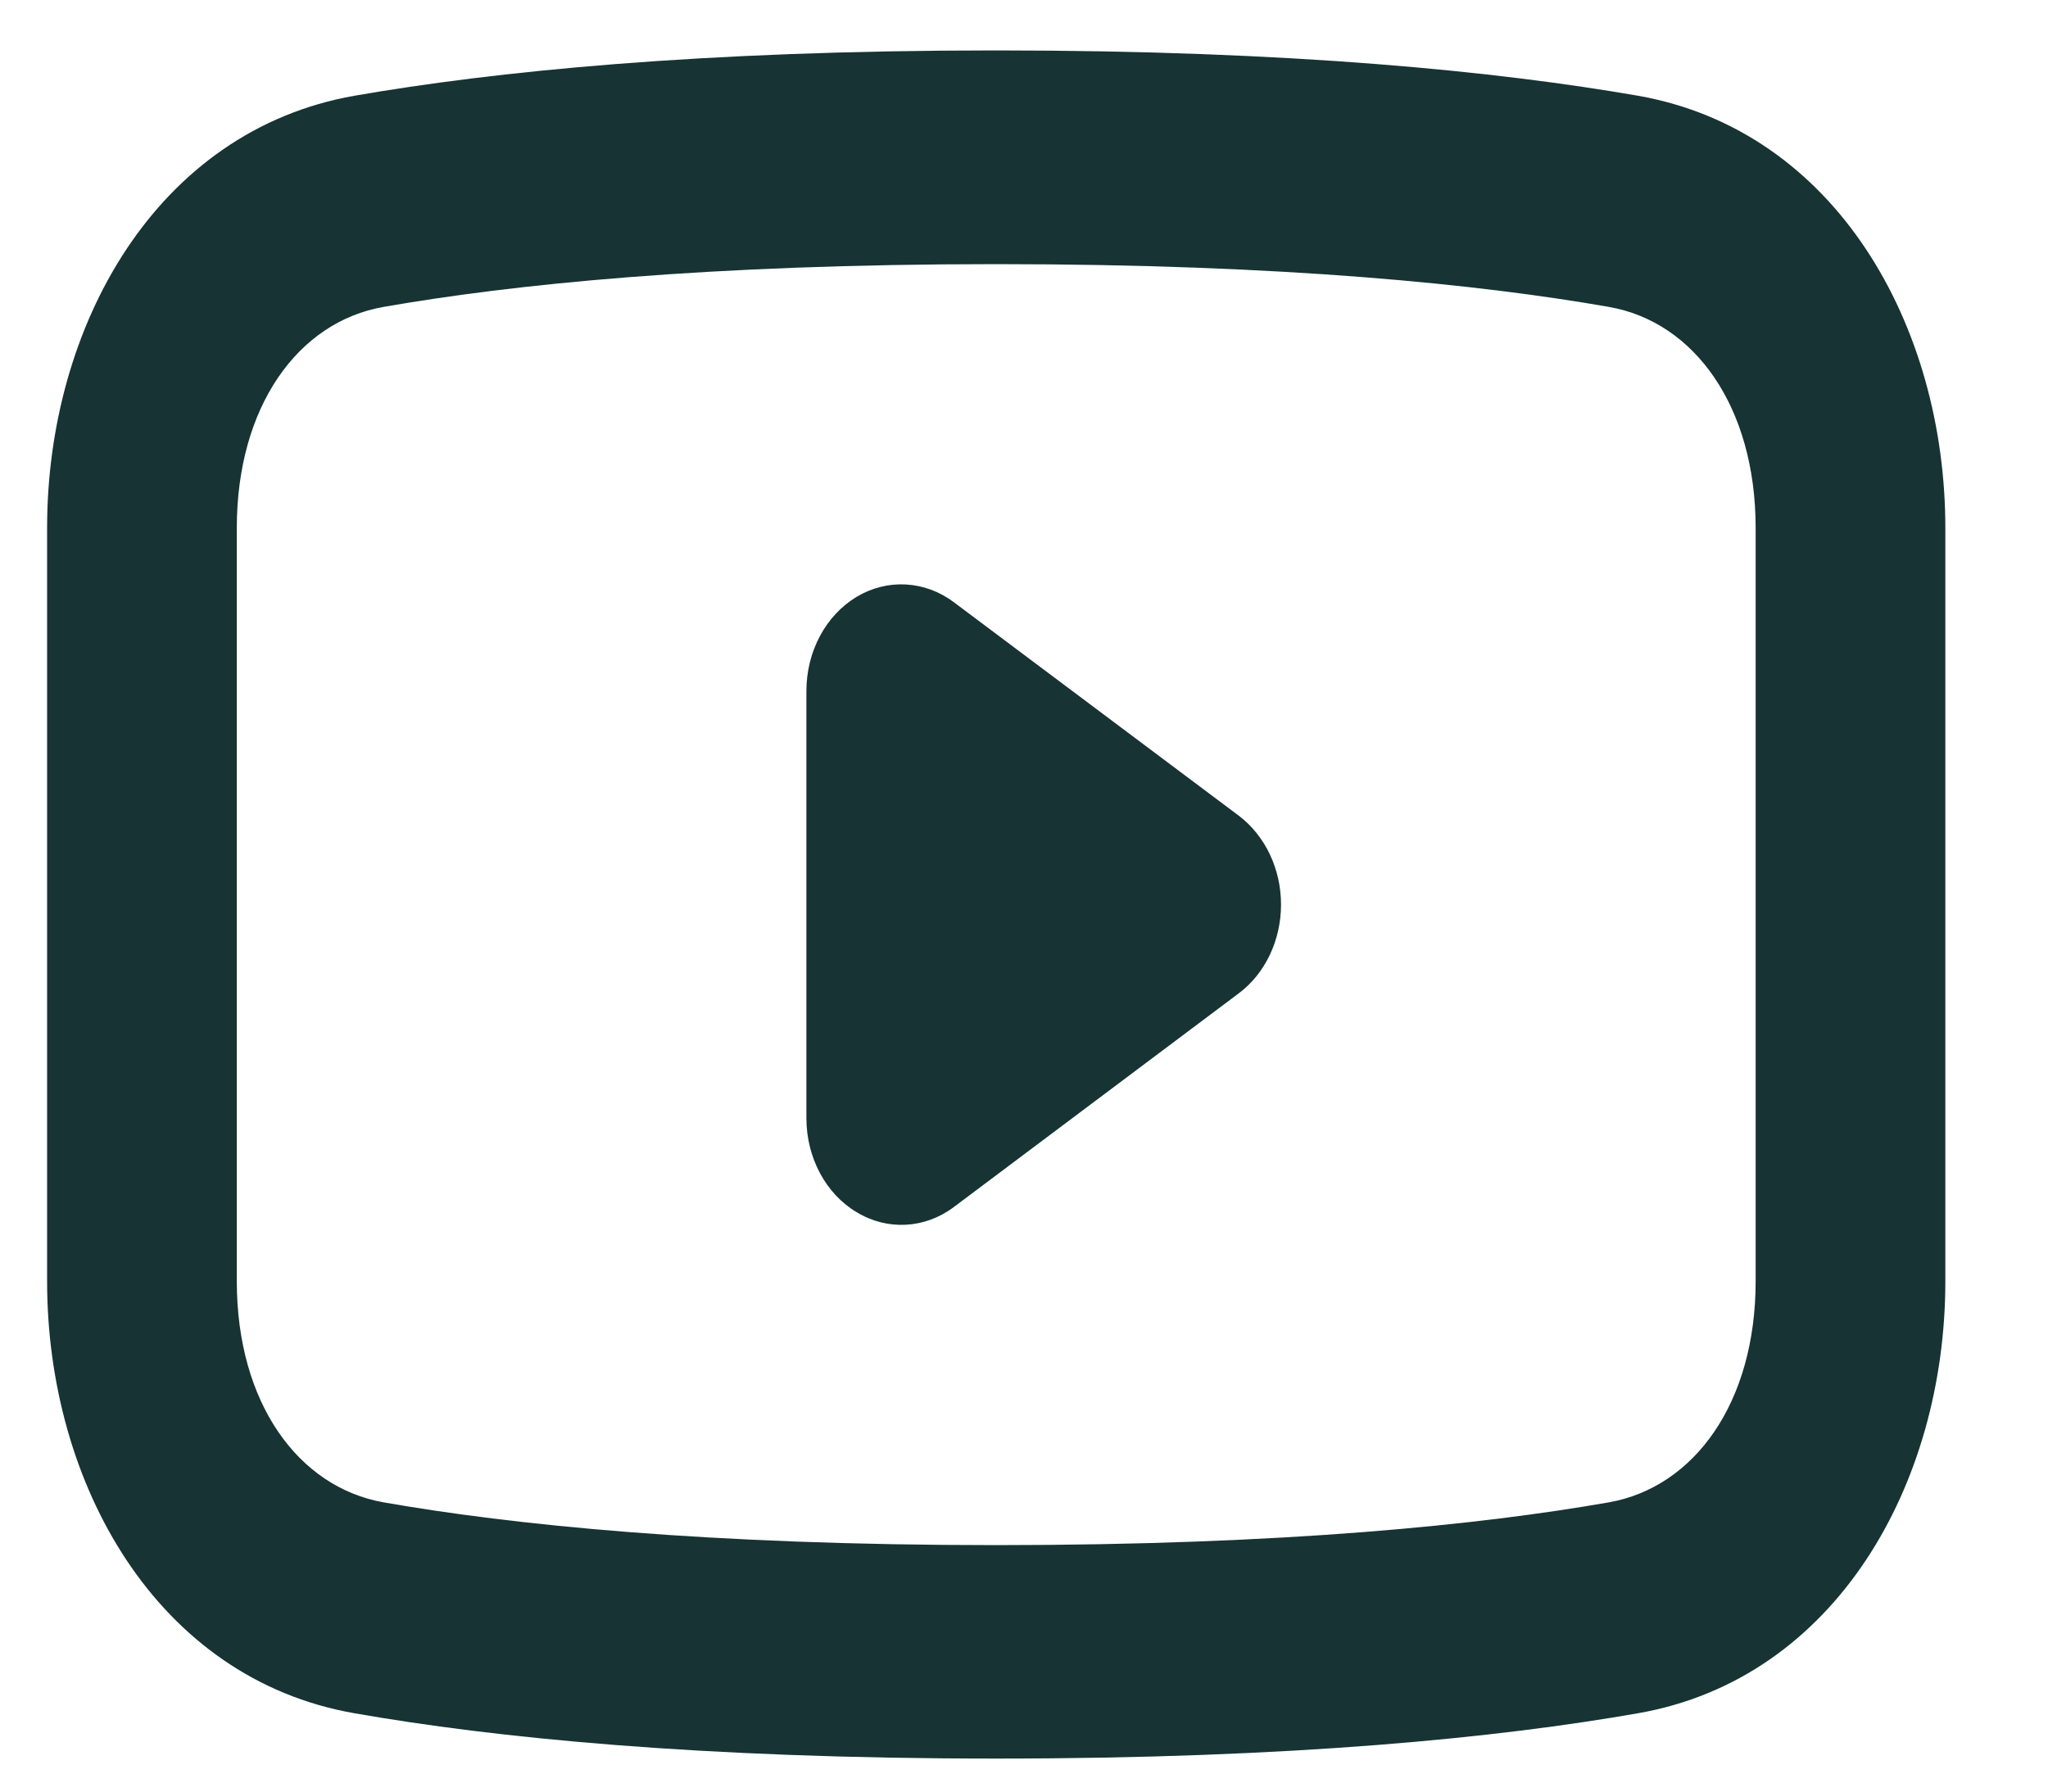 <svg width="8" height="7" viewBox="0 0 8 7" fill="none" xmlns="http://www.w3.org/2000/svg">
<path fill-rule="evenodd" clip-rule="evenodd" d="M1.499 1.199C1.996 1.112 2.761 1.032 3.891 1.032C5.022 1.032 5.787 1.112 6.284 1.199C6.619 1.257 6.858 1.589 6.858 2.063V5.006C6.858 5.48 6.619 5.811 6.284 5.87C5.787 5.957 5.022 6.037 3.891 6.037C2.761 6.037 1.996 5.957 1.499 5.87C1.164 5.811 0.925 5.48 0.925 5.006V2.063C0.925 1.589 1.164 1.257 1.499 1.199ZM3.891 0.197C2.73 0.197 1.926 0.28 1.385 0.374C0.611 0.51 0.184 1.273 0.184 2.063V5.006C0.184 5.796 0.611 6.559 1.385 6.694C1.926 6.789 2.73 6.871 3.891 6.871C5.052 6.871 5.856 6.789 6.398 6.694C7.172 6.559 7.599 5.796 7.599 5.006V2.063C7.599 1.273 7.172 0.51 6.398 0.374C5.856 0.28 5.052 0.197 3.891 0.197ZM3.346 2.332C3.466 2.26 3.613 2.268 3.726 2.353L4.839 3.187C4.942 3.265 5.004 3.395 5.004 3.534C5.004 3.674 4.942 3.804 4.839 3.881L3.726 4.716C3.613 4.801 3.466 4.809 3.346 4.736C3.225 4.664 3.15 4.522 3.15 4.369V2.7C3.15 2.546 3.225 2.405 3.346 2.332Z" fill="#173334"/>
</svg>

